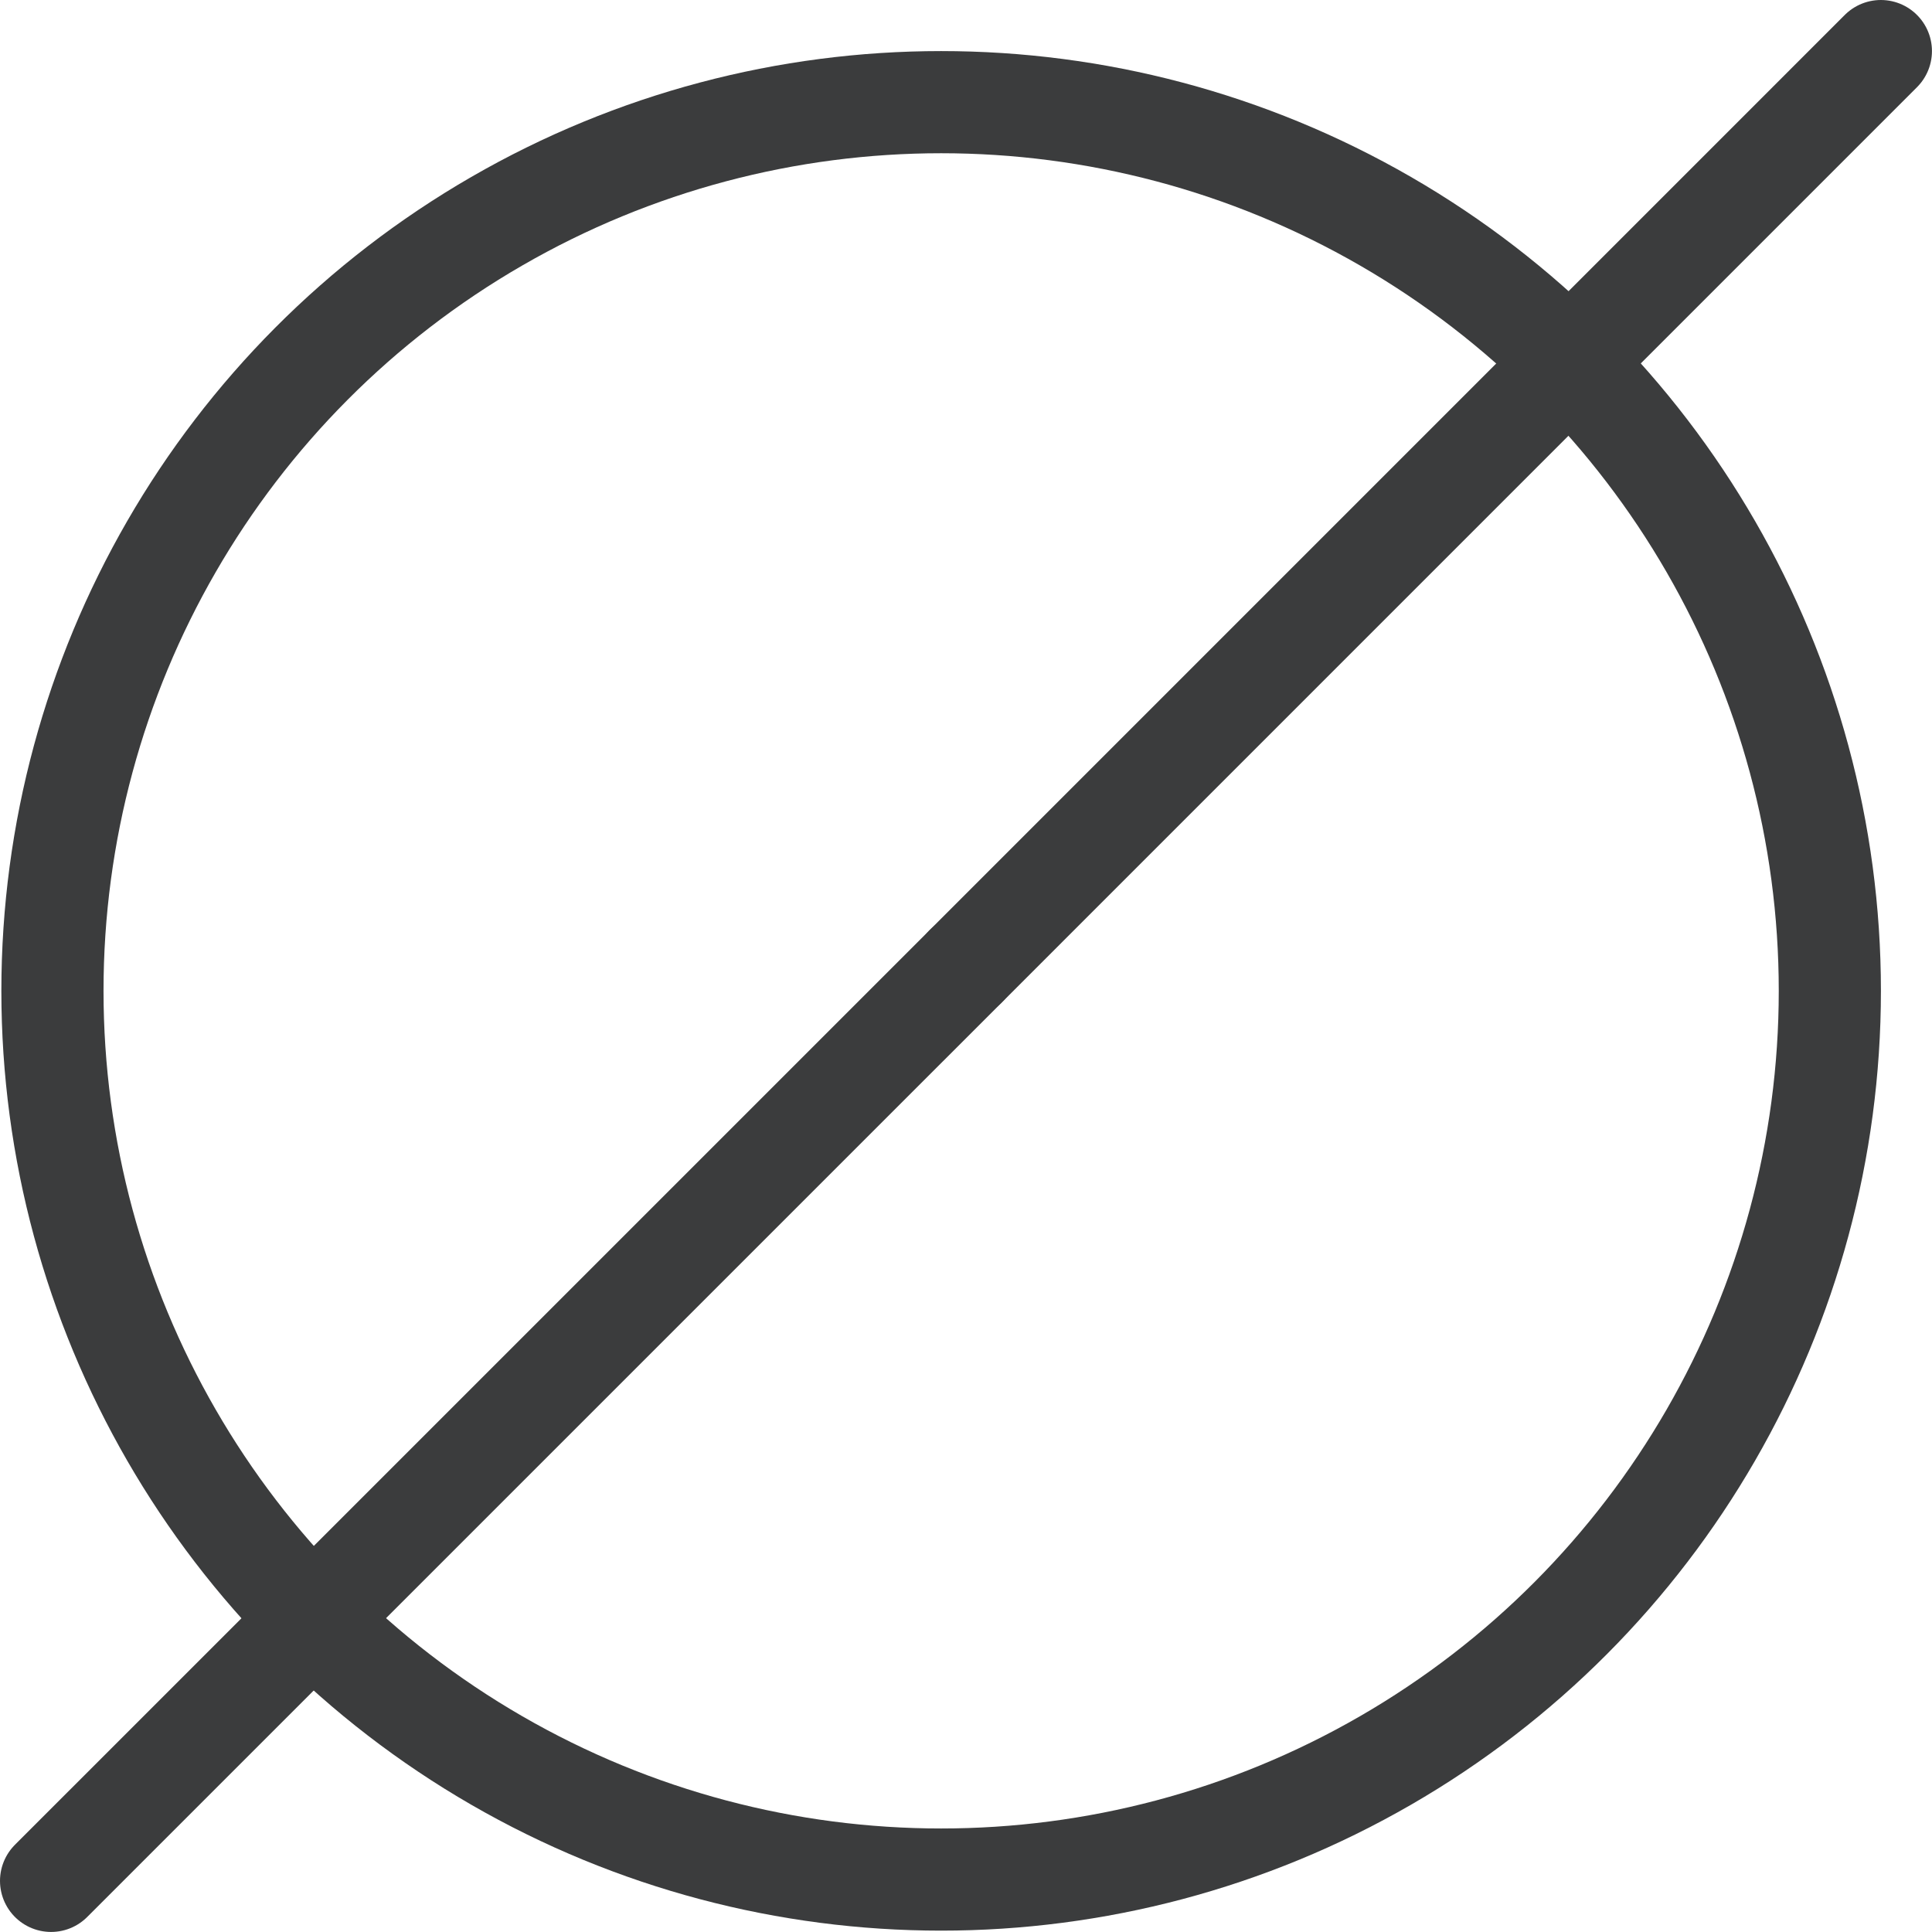 <?xml version="1.0" encoding="UTF-8"?> <svg xmlns="http://www.w3.org/2000/svg" xmlns:xlink="http://www.w3.org/1999/xlink" xmlns:xodm="http://www.corel.com/coreldraw/odm/2003" xml:space="preserve" width="197px" height="197px" version="1.1" style="shape-rendering:geometricPrecision; text-rendering:geometricPrecision; image-rendering:optimizeQuality; fill-rule:evenodd; clip-rule:evenodd" viewBox="0 0 382.4 382.4"> <defs> <style type="text/css"> .str0 {stroke:#3B3C3D;stroke-width:20.22;stroke-linecap:round;stroke-miterlimit:22.926} .fil0 {fill:none} </style> </defs> <g id="Слой_x0020_1">  <g id="_293021152"> <circle class="fil0 str0" cx="186.28" cy="196.12" r="175.9"></circle> <line class="fil0 str0" x1="372.28" y1="10.11" x2="191.2" y2="191.2"></line> <line class="fil0 str0" x1="191.2" y1="191.2" x2="10.11" y2="372.28"></line> </g> </g> </svg> 